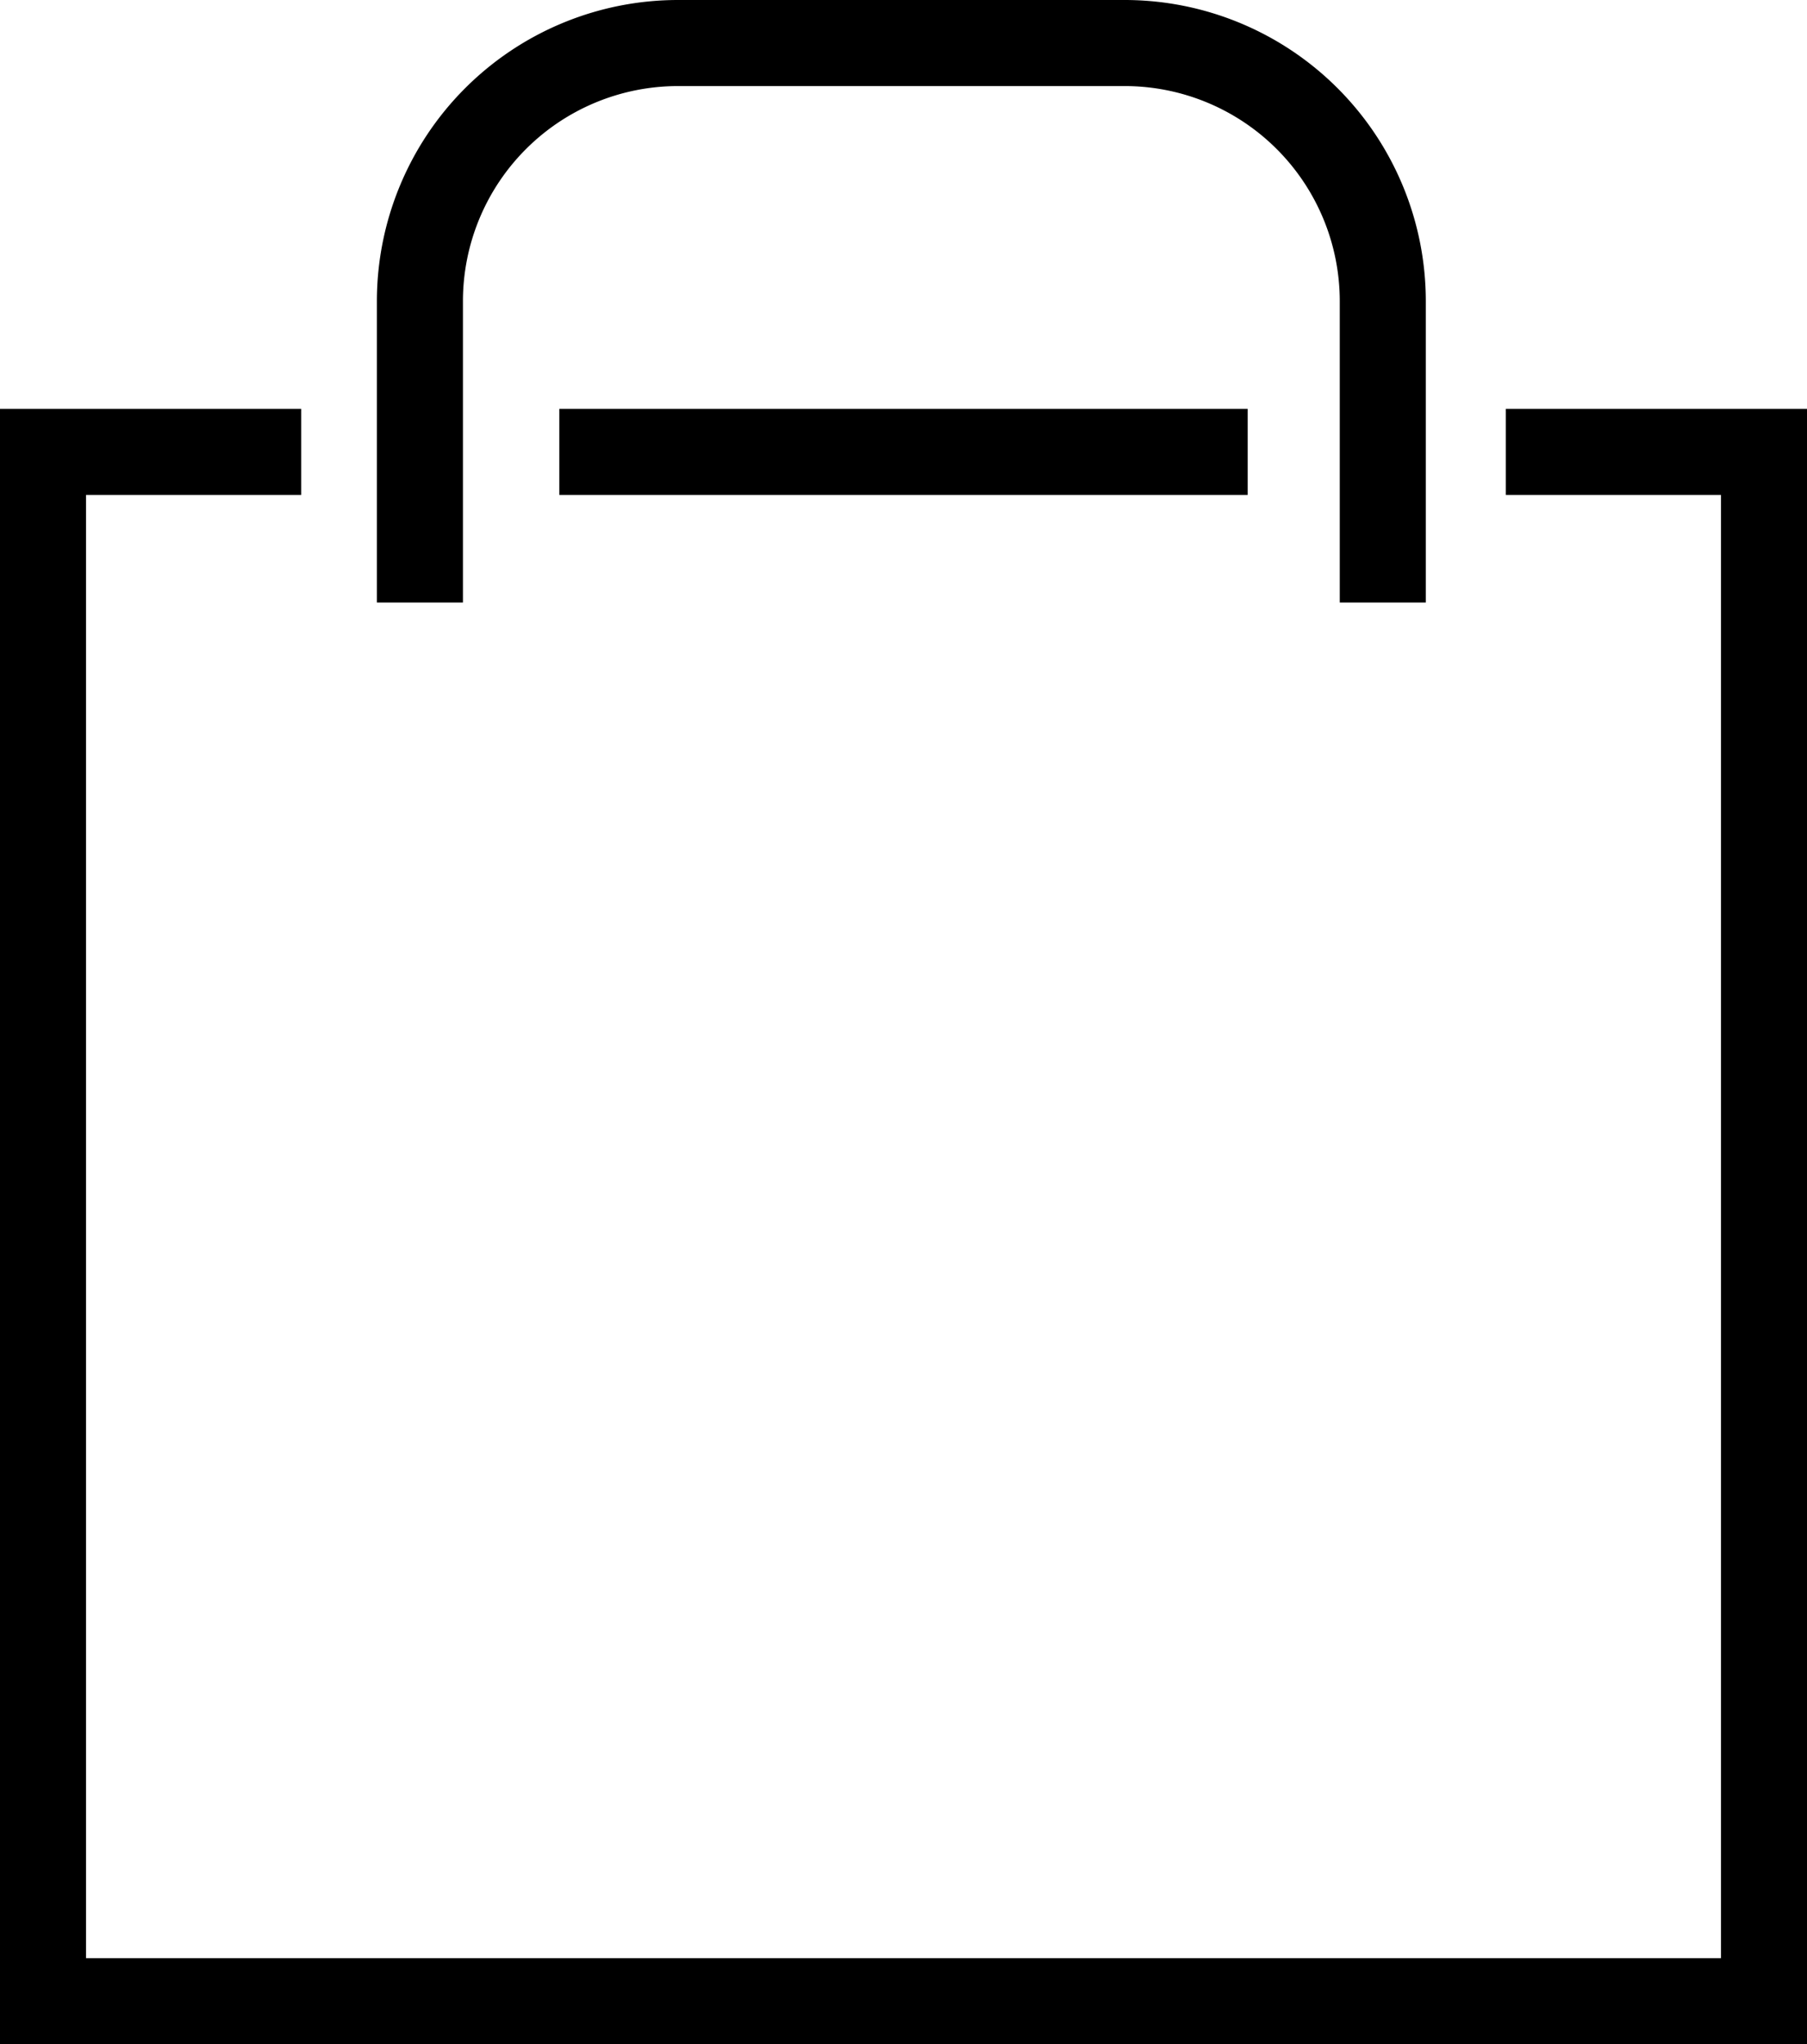 <svg xmlns="http://www.w3.org/2000/svg" viewBox="0 0 21 23.75">
  <g class="svg-basket" fill="none" stroke="#000">
	<path class="svg-basket__path1" d="M16.07 7V3.5a3 3 0 0 0-3-3H7.88a3 3 0 0 0-3 3V7"/>
	<path class="svg-basket__path2" d="M3.5 5.25h-3v18h20v-18h-3"/>
	<path class="svg-basket__path3" d="M14.5 5.25h-8"/>
  </g>
</svg>